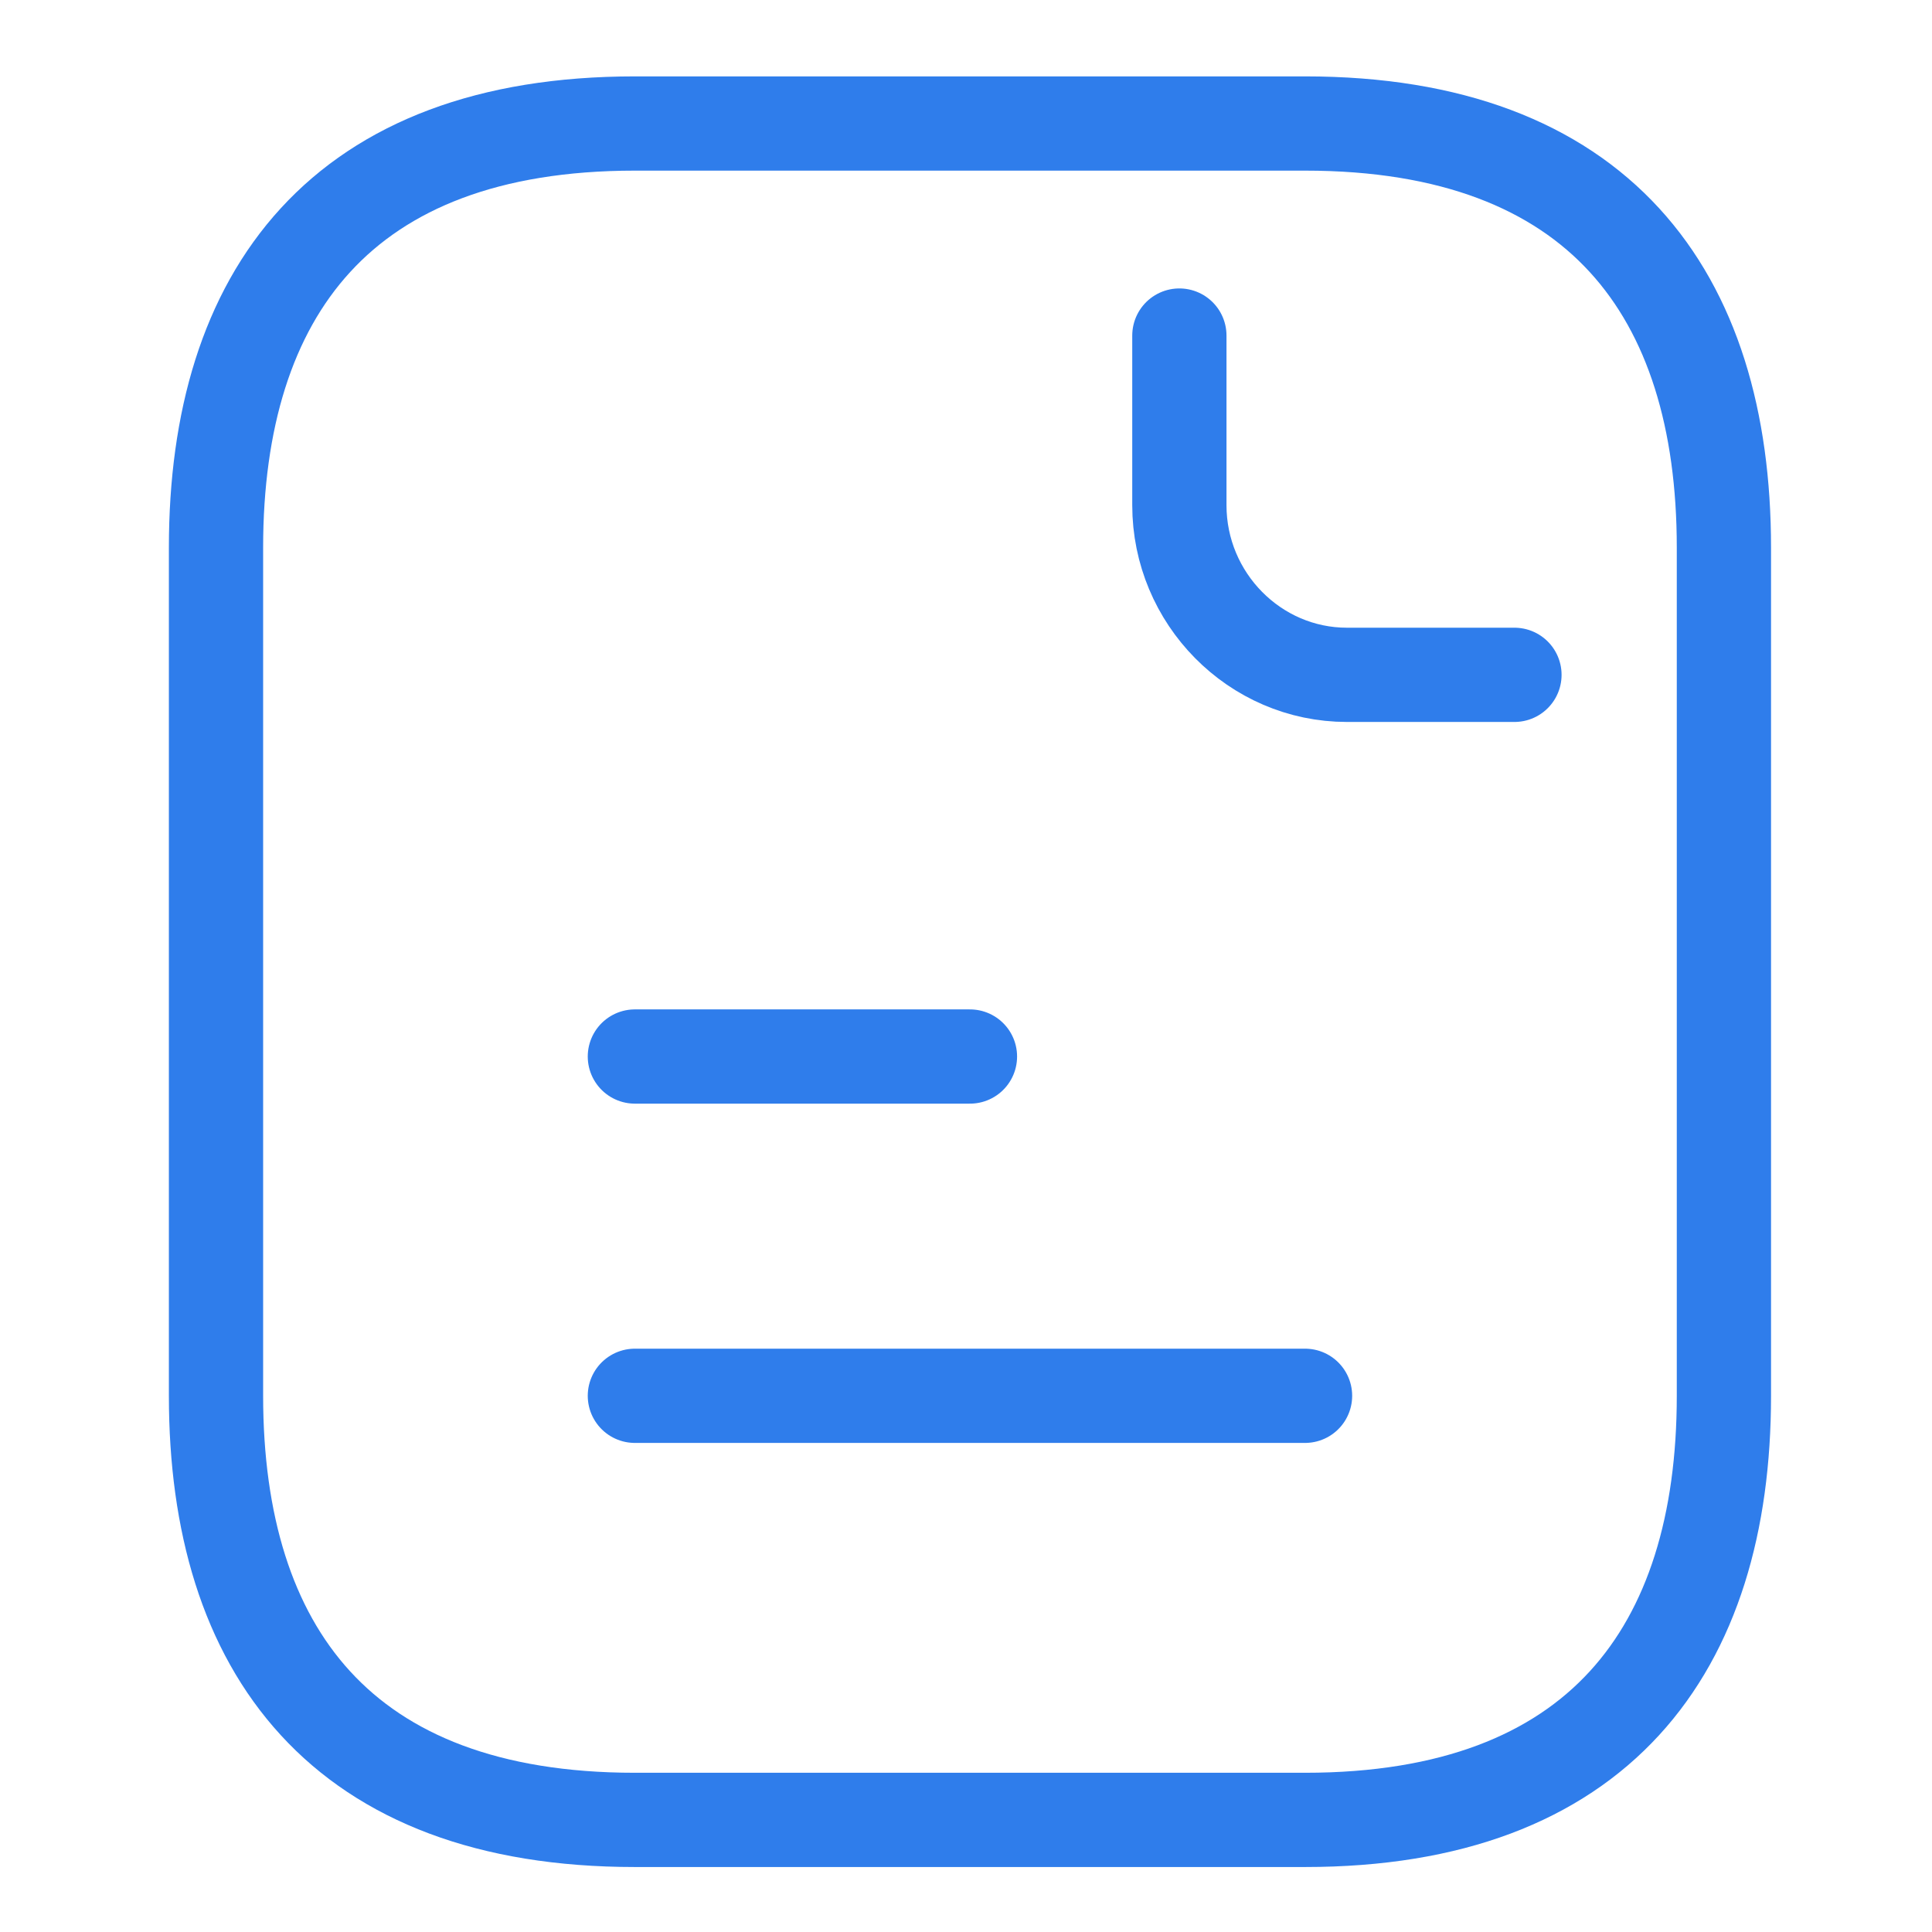 <svg width="41" height="41" viewBox="0 0 41 41" fill="none" xmlns="http://www.w3.org/2000/svg">
<path d="M25.028 7.121V10.721C25.028 12.701 26.628 14.321 28.584 14.321H32.139M13.473 22.421H20.584M13.473 29.621H27.695M36.584 11.621V29.621C36.584 35.021 33.917 38.621 27.695 38.621H13.473C7.251 38.621 4.584 35.021 4.584 29.621V11.621C4.584 6.221 7.251 2.621 13.473 2.621H27.695C33.917 2.621 36.584 6.221 36.584 11.621Z" stroke="#2F7DEB" stroke-width="2" stroke-miterlimit="10" stroke-linecap="round" stroke-linejoin="round"/>
</svg>
